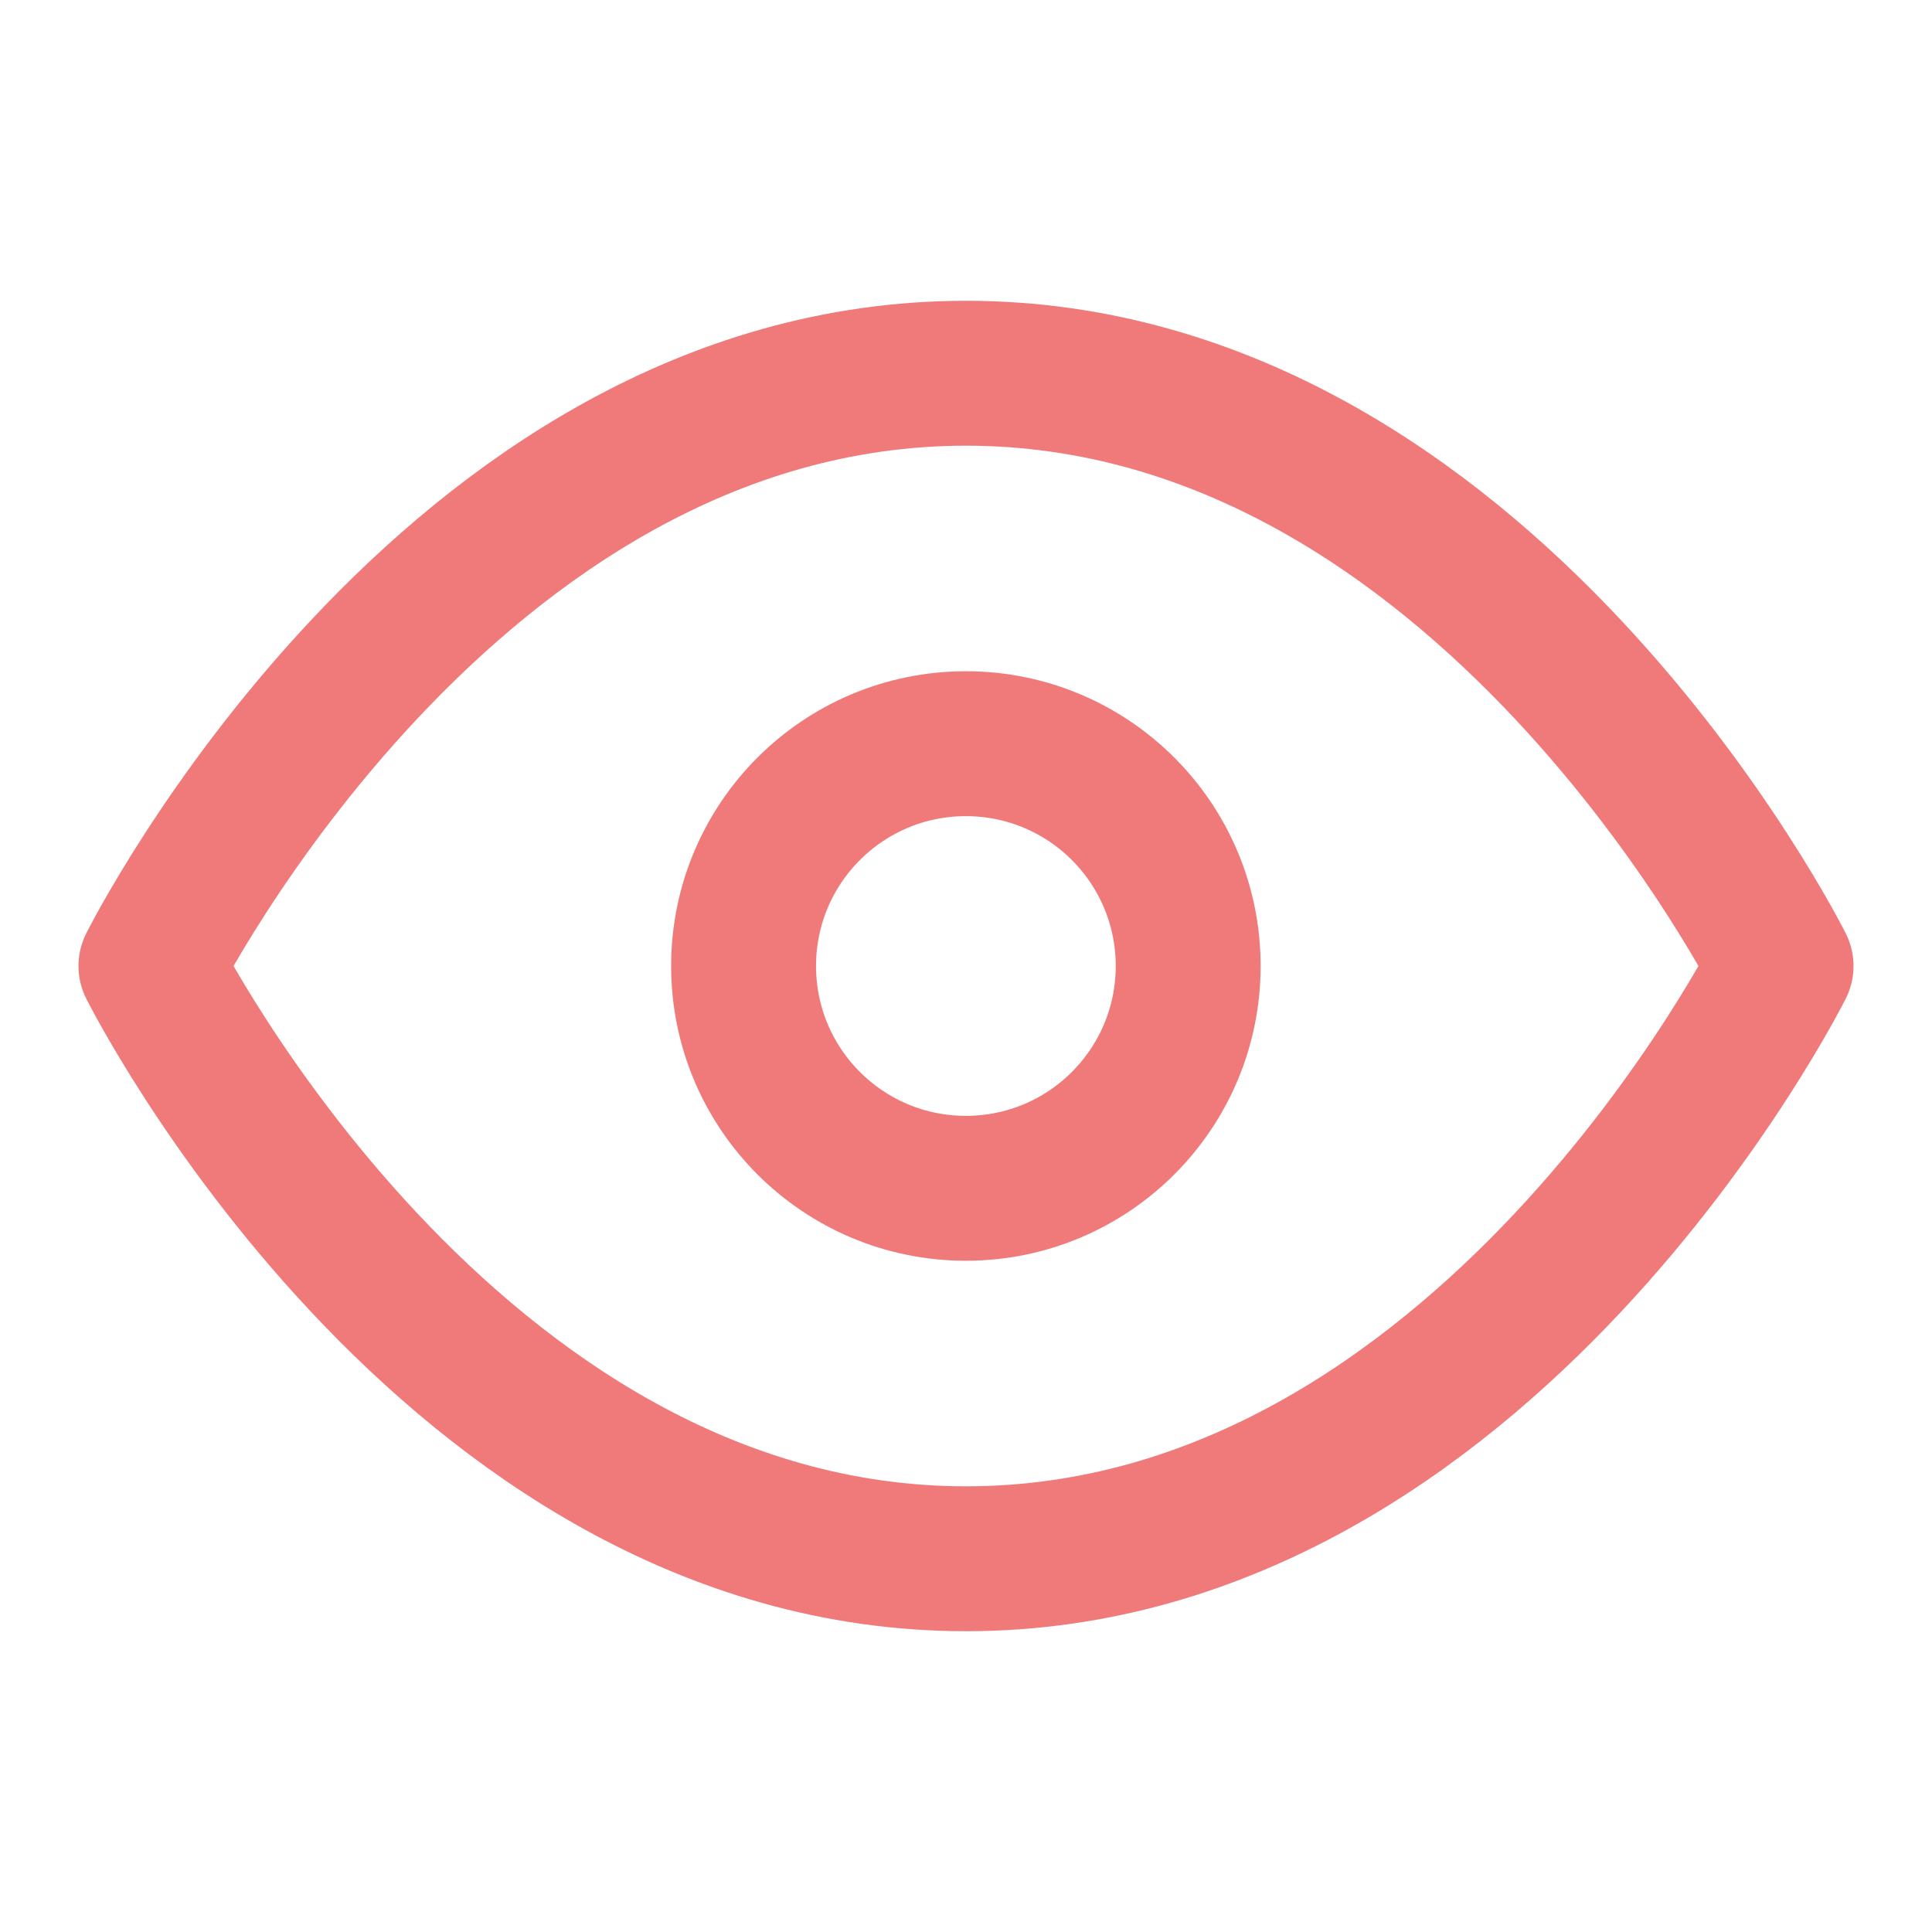 <svg width="16" height="16" viewBox="0 0 16 16" fill="none" xmlns="http://www.w3.org/2000/svg">
<path d="M1.25 8C1.25 8 3.705 3.091 8 3.091C12.296 3.091 14.75 8 14.75 8C14.75 8 12.296 12.909 8 12.909C3.705 12.909 1.25 8 1.25 8Z" stroke="#F07A7A" stroke-width="1.2" stroke-linecap="round" stroke-linejoin="round"/>
<path d="M7.999 9.841C9.016 9.841 9.84 9.017 9.84 8C9.84 6.983 9.016 6.159 7.999 6.159C6.982 6.159 6.158 6.983 6.158 8C6.158 9.017 6.982 9.841 7.999 9.841Z" stroke="#F07A7A" stroke-width="1.2" stroke-linecap="round" stroke-linejoin="round"/>
</svg>
